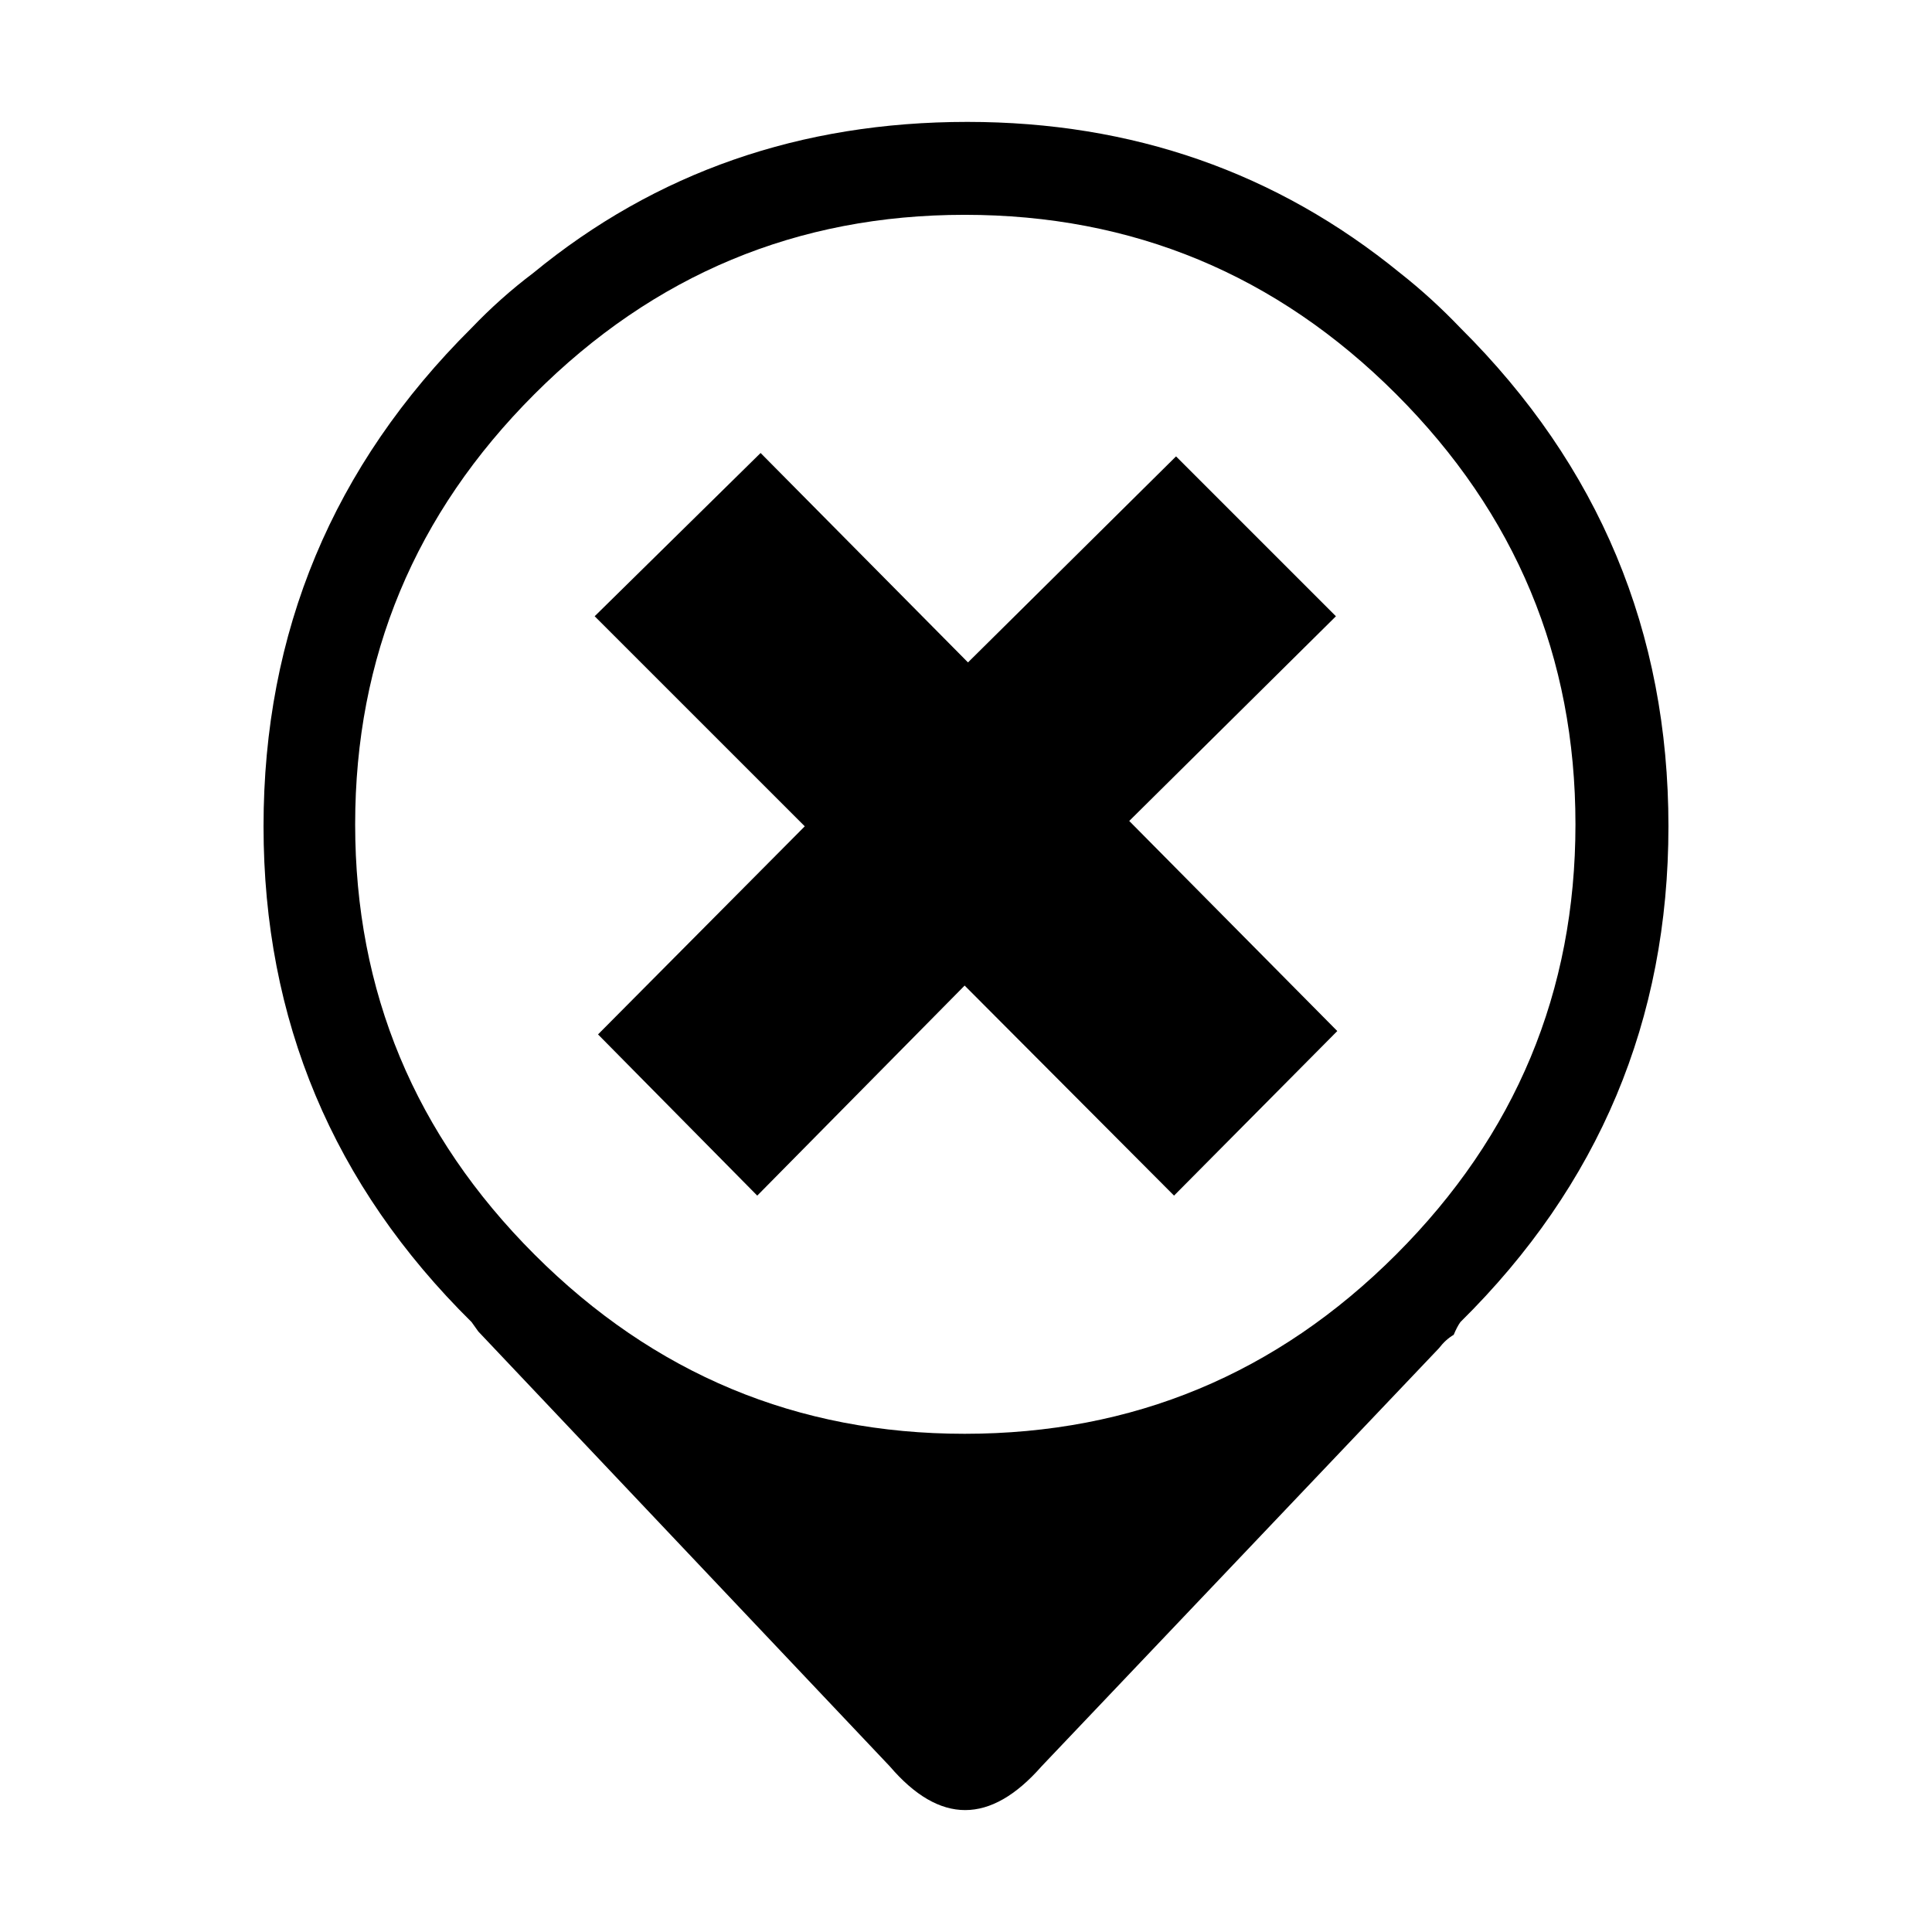 <?xml version="1.0" encoding="UTF-8"?>
<!-- Uploaded to: ICON Repo, www.svgrepo.com, Generator: ICON Repo Mixer Tools -->
<svg fill="#000000" width="800px" height="800px" version="1.1" viewBox="144 144 512 512" xmlns="http://www.w3.org/2000/svg">
 <path d="m515.06 216.37c5.559 4.367 10.871 9.219 15.957 14.535 36.758 36.527 55.137 80.551 55.137 132.08 0 51.297-18.379 95.094-55.137 131.38-0.59 0.828-1.18 1.949-1.773 3.375-1.422 0.828-2.719 2.004-3.898 3.543l-105.31 110.8c-13.594 15.477-27.008 15.477-40.246 0l-109.04-115.23c-0.59-0.828-1.18-1.664-1.773-2.488-36.758-36.285-55.137-80.082-55.137-131.38 0-51.535 18.379-95.559 55.137-132.08 5.082-5.316 10.52-10.168 16.309-14.535 32.504-26.719 70.855-40.066 115.07-40.066 43.734 0 81.969 13.352 114.71 40.07zm46.453 146.08c0-44.32-15.84-82.324-47.516-114-31.68-31.676-69.797-47.52-114.36-47.52-44.324 0-82.328 15.844-114 47.52s-47.516 69.676-47.516 114c0 44.332 15.84 82.324 47.516 114 31.676 31.684 69.676 47.52 114 47.52 44.562 0 82.676-15.836 114.36-47.52 31.676-31.672 47.516-69.664 47.516-114zm-105.85-97.504 42.371 42.371-54.777 54.246 55.137 55.676-43.262 43.609-55.492-55.664-54.961 55.668-42.195-42.723 54.789-55.148-55.68-55.668 43.973-43.266 54.961 55.5z" fill-rule="evenodd"/>
</svg>